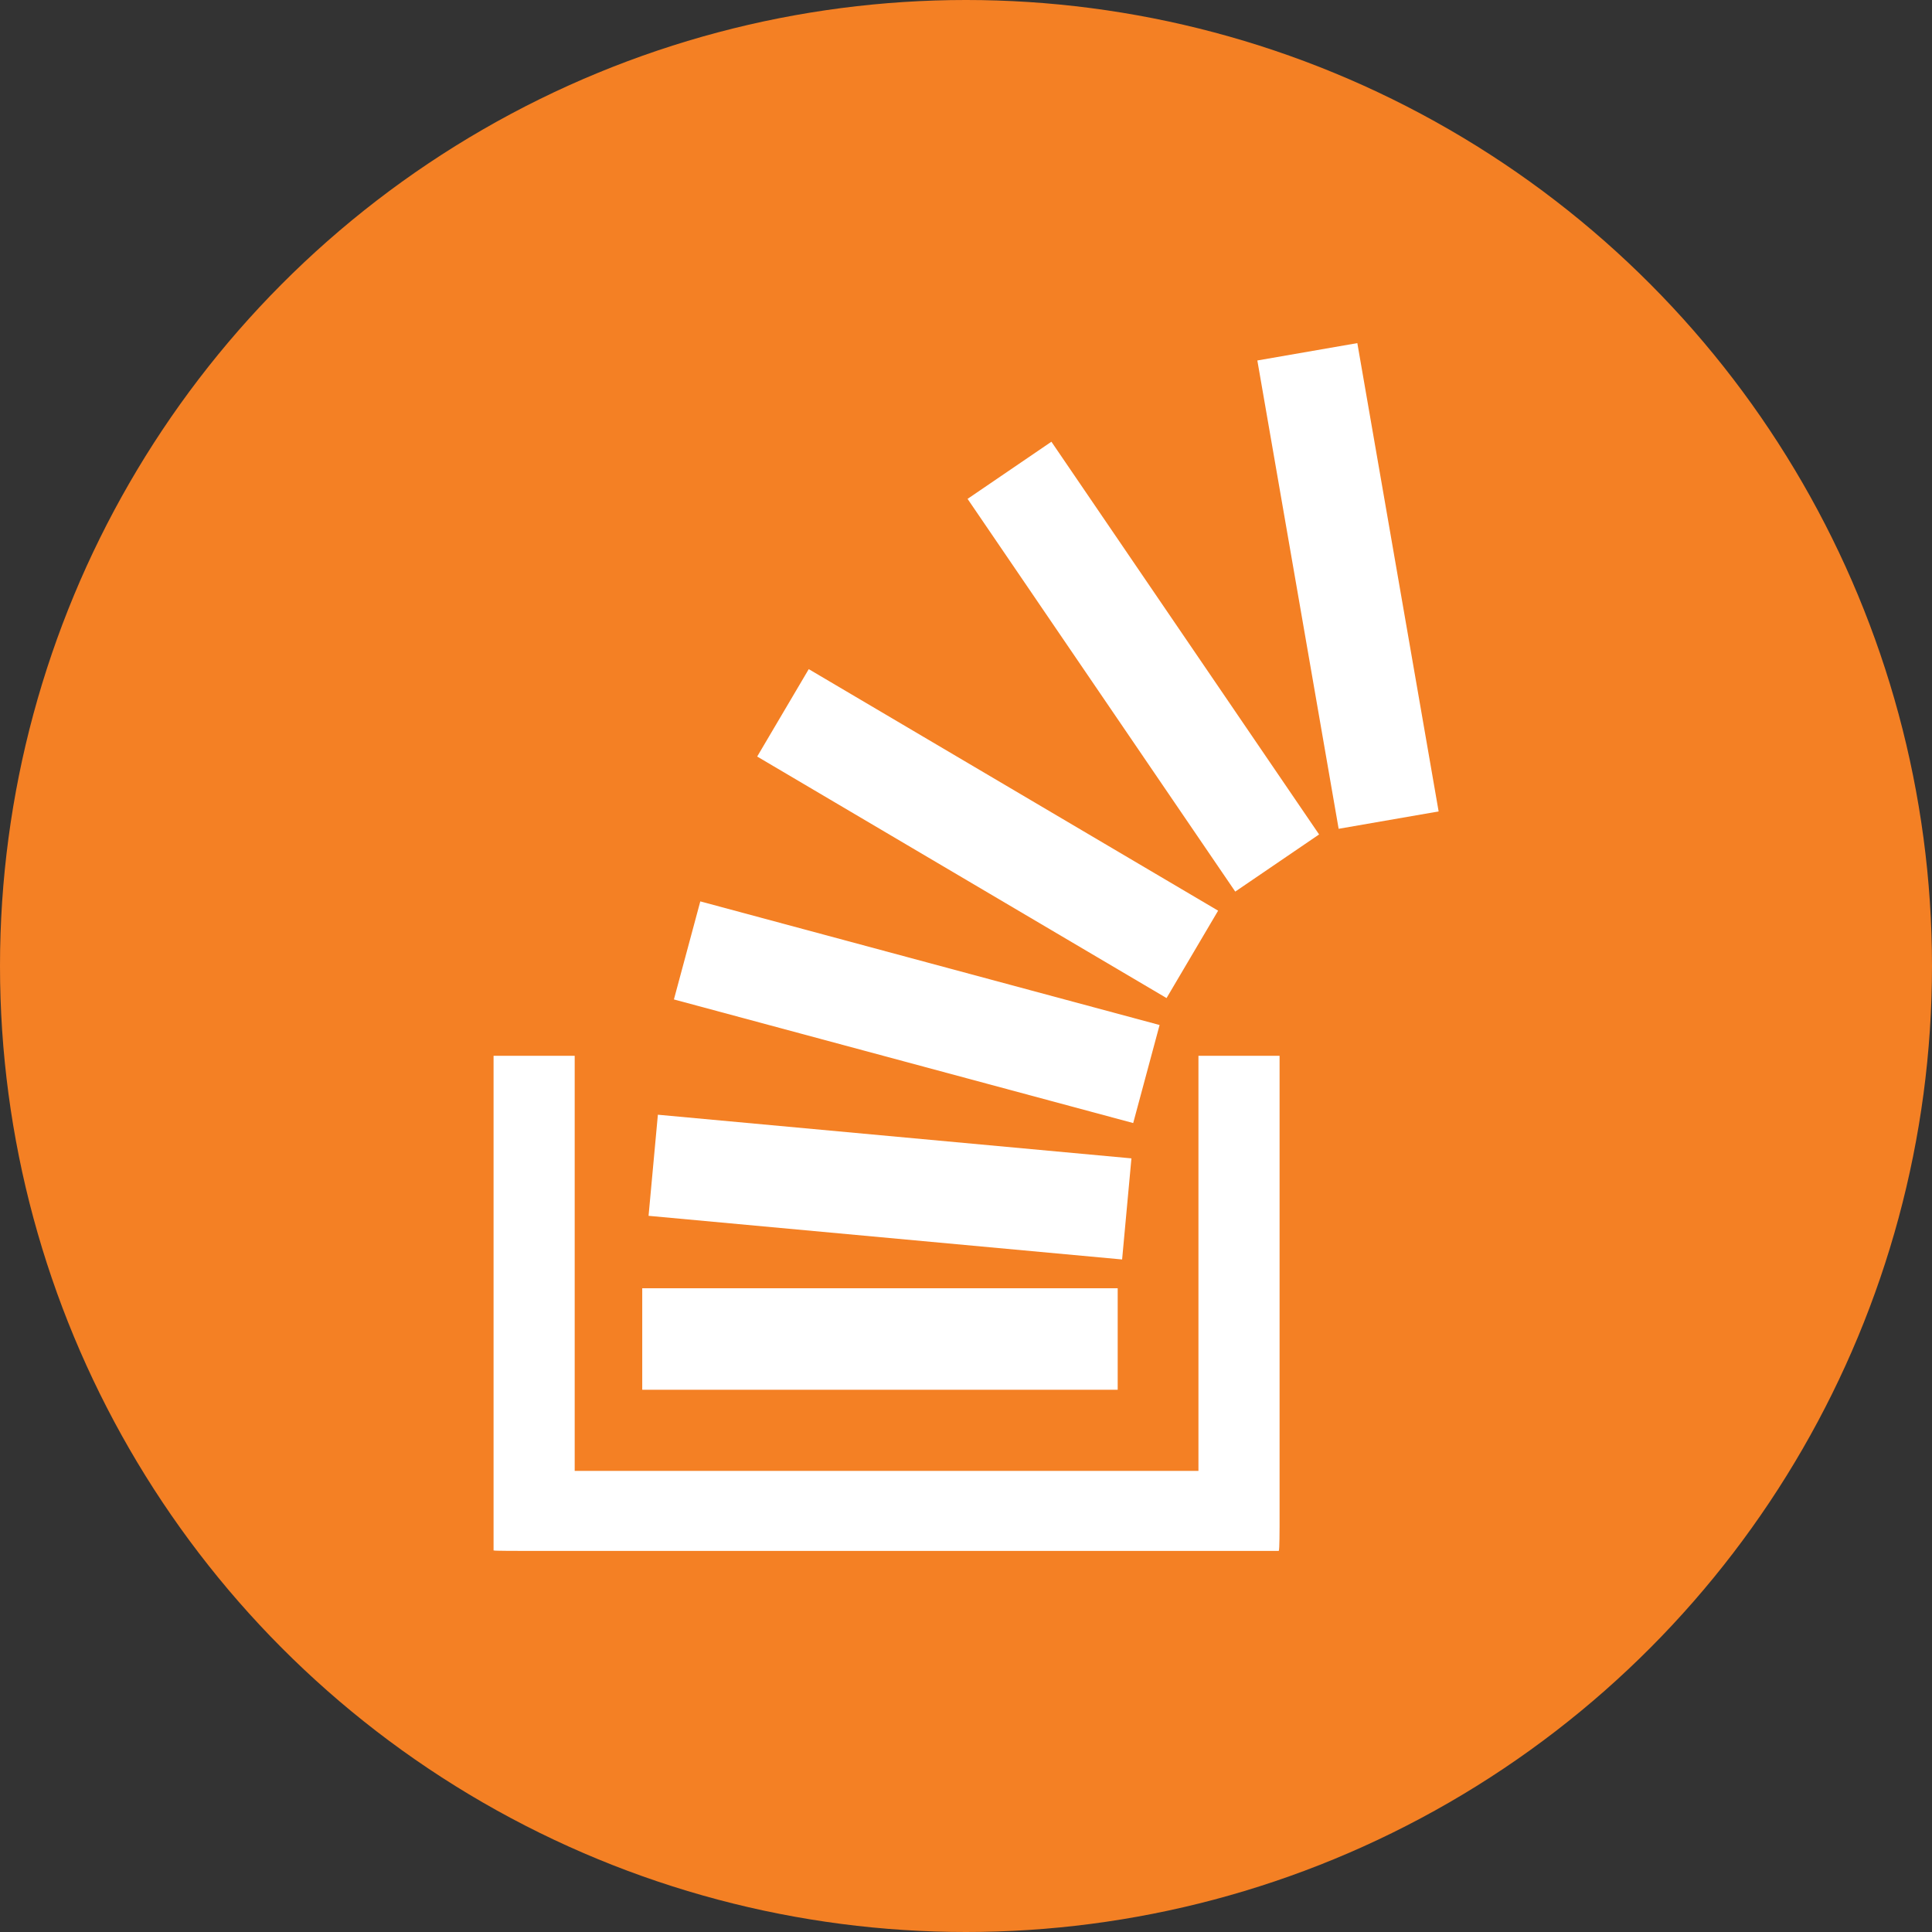 <?xml version="1.0" ?><!DOCTYPE svg  PUBLIC '-//W3C//DTD SVG 1.1//EN'  'http://www.w3.org/Graphics/SVG/1.1/DTD/svg11.dtd'>
<svg enable-background="new 0 0 512 512" id="Layer_1" version="1.1" viewBox="0 0 512 512" xml:space="preserve"
     xmlns="http://www.w3.org/2000/svg"><rect x="0" y="0" width="512" height="512" fill="#333333" stroke="none"/><circle cx="256" cy="256" fill="#F48024" id="ellipse" r="256"/><g id="logo"><rect fill="#FFFFFF" height="26.9" transform="matrix(-0.861 -0.508 0.508 -0.861 374.87 544.009)" width="126" x="198.7" y="207.4"/><rect fill="#FFFFFF" height="26.9" transform="matrix(-0.966 -0.26 0.26 -0.966 407.793 590.726)" width="126" x="179.9" y="255"/><rect fill="#FFFFFF" height="26.9" transform="matrix(-0.996 -9.179588e-002 9.179588e-002 -0.996 441.931 649.638)" width="126" x="172.9" y="301.2"/><rect fill="#FFFFFF" height="26.9" width="126" x="170.2" y="341.4"/><path d="M339.1,404.6c0,0,0,6.3-0.2,6.3v0.1H137.3c0,0-6.3,0-6.3-0.1h-0.2V279.8h21.5v110h165.3v-110h21.5V404.6z" fill="#FFFFFF"/><rect fill="#FFFFFF" height="26.9" transform="matrix(0.563 0.826 -0.826 0.563 278.427 -173.255)" width="126" x="240.1" y="163.4"/><rect fill="#FFFFFF" height="26.9" transform="matrix(0.171 0.985 -0.985 0.171 449.17 -223.123)" width="126" x="294.2" y="141.9"/></g></svg>
